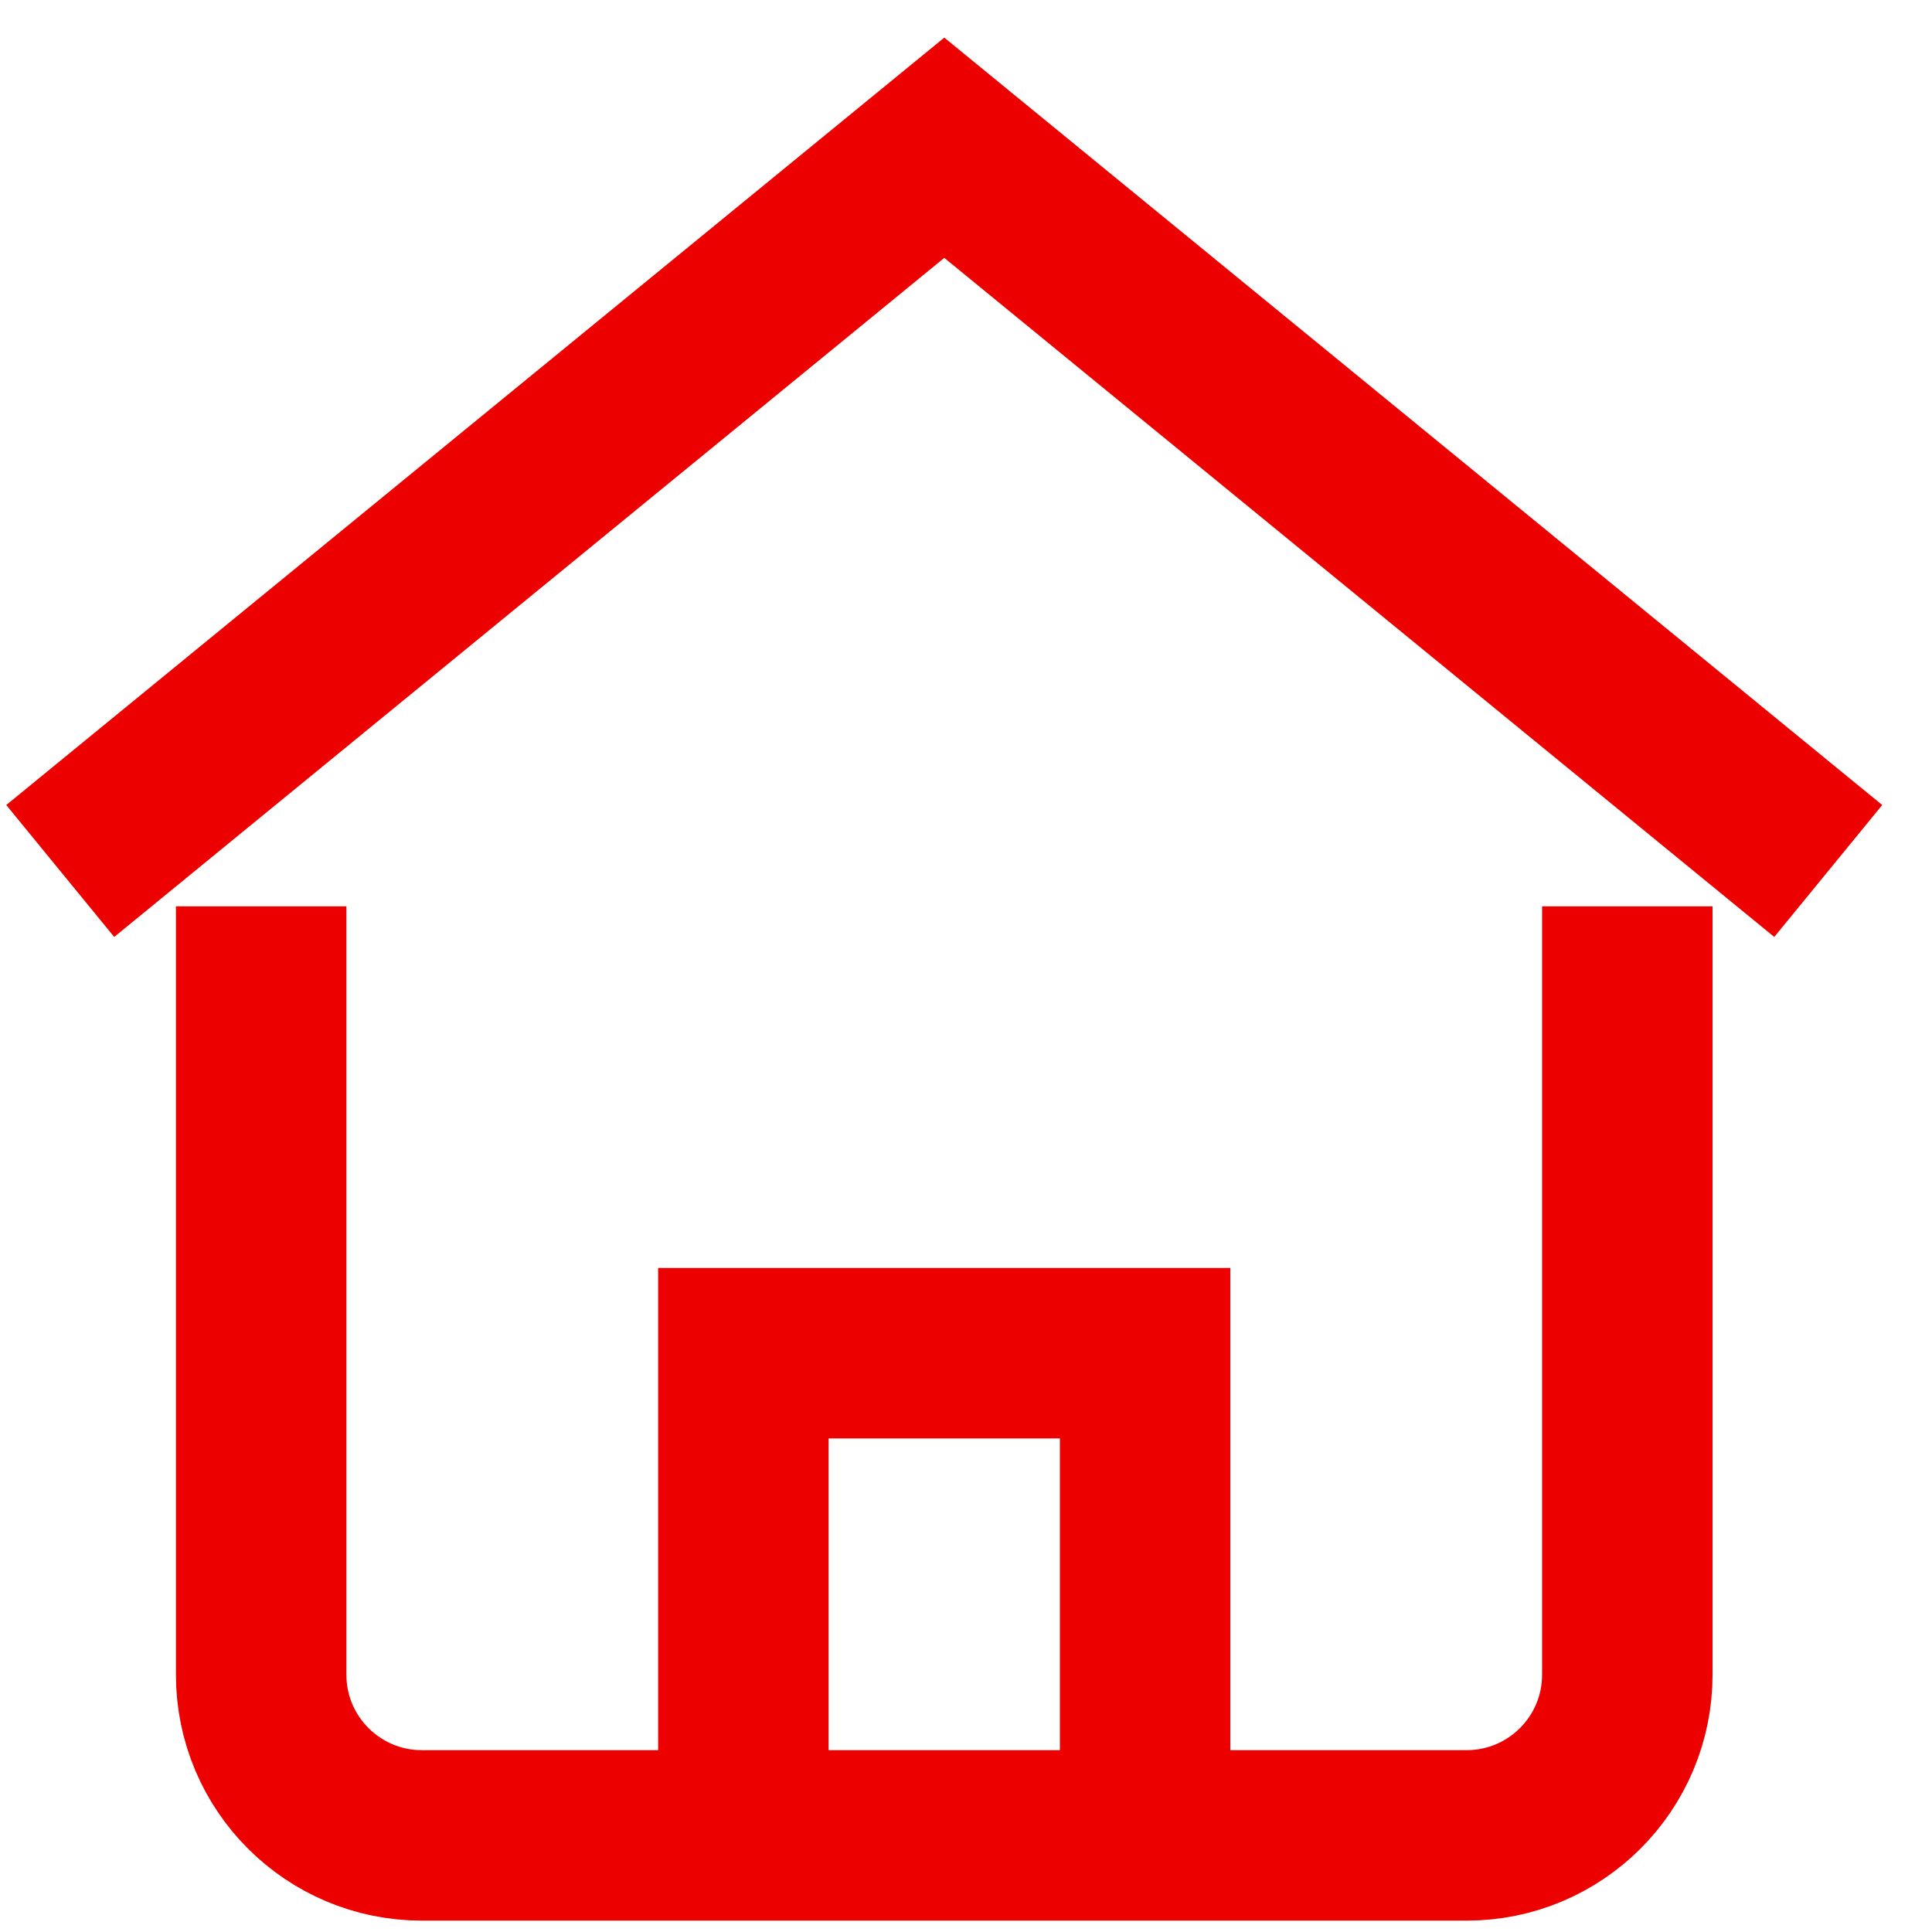 <svg width="17" height="17" viewBox="0 0 17 17" fill="none" xmlns="http://www.w3.org/2000/svg">
<path d="M0.53 7.664L8.309 1.3L16.087 7.664" stroke="#EC0000" stroke-width="1.5" stroke-miterlimit="10"/>
<path d="M6.541 16.15V11.907H10.076V16.15" stroke="#EC0000" stroke-width="1.5" stroke-miterlimit="10"/>
<path d="M2.298 8.725V14.736C2.298 15.517 2.931 16.15 3.712 16.15H12.905C13.686 16.15 14.319 15.517 14.319 14.736V8.725" stroke="#EC0000" stroke-width="1.5" stroke-miterlimit="10" stroke-linecap="square"/>
</svg>
